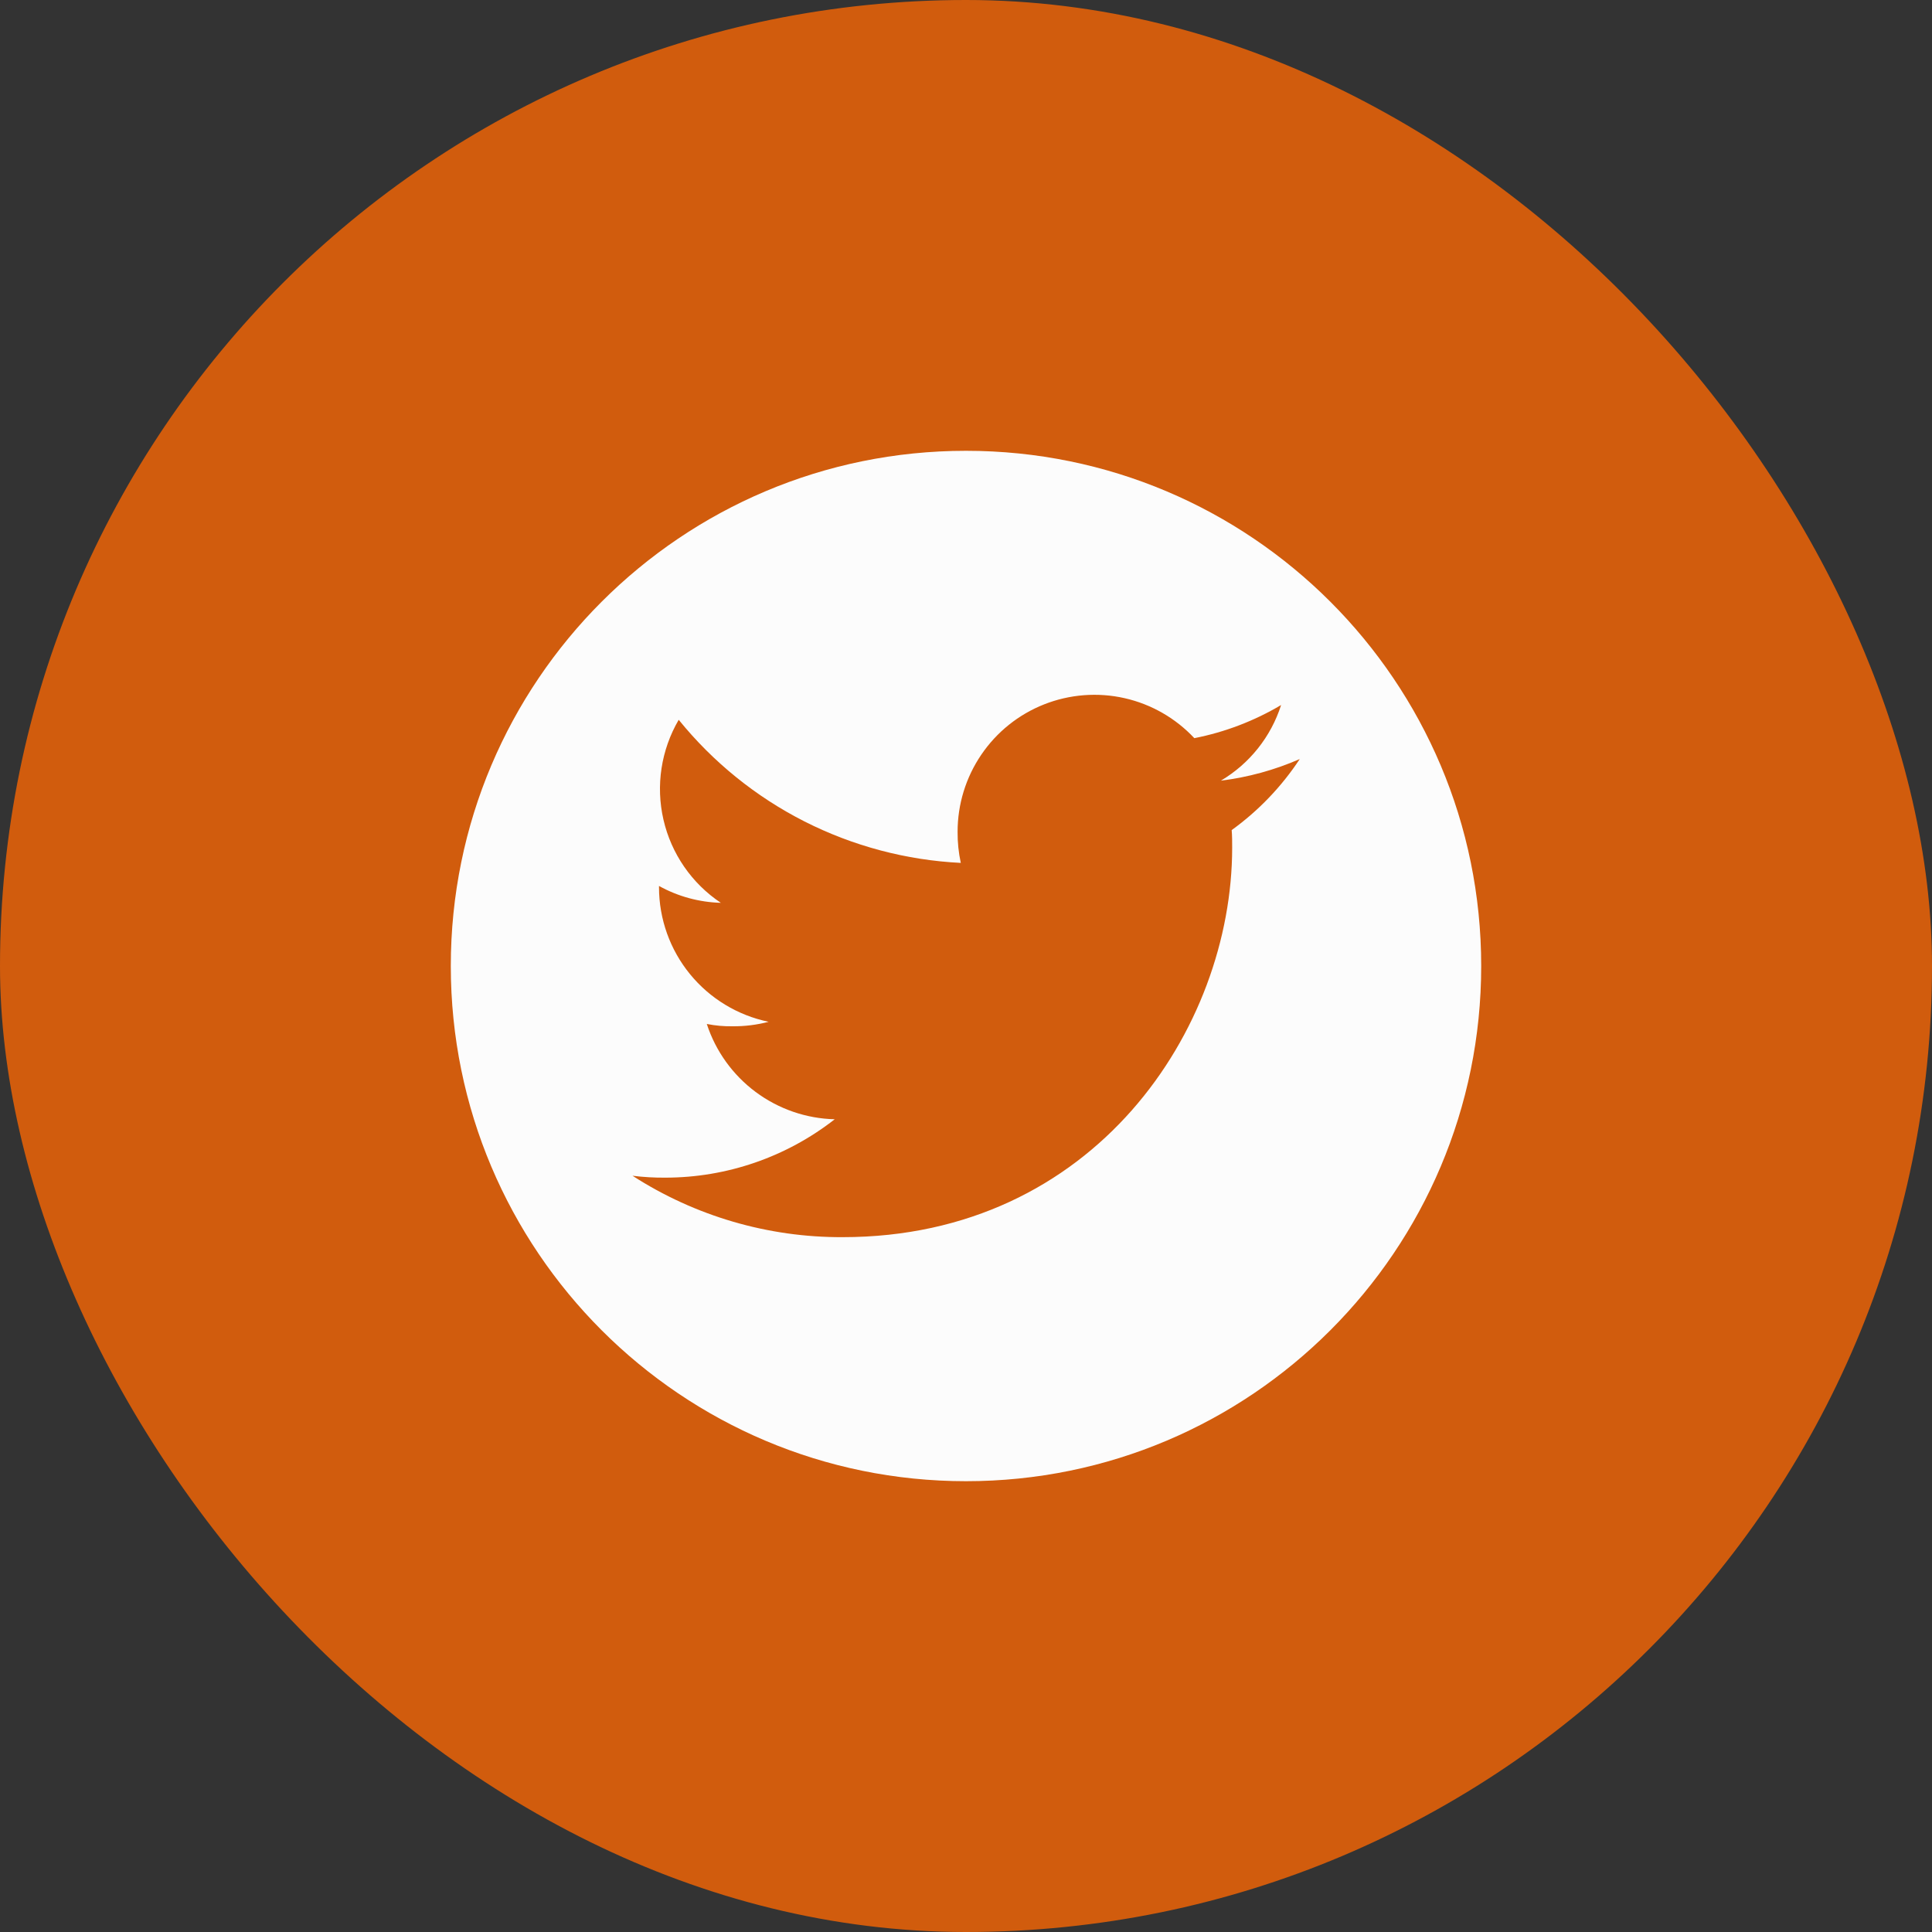 <svg xmlns="http://www.w3.org/2000/svg" width="60" height="60" viewBox="0 0 60 60" fill="none">
<rect x="0" y="0" width="60" height="60" fill="#333333" stroke="none"/>
<rect width="60" height="60" rx="30" fill="#d15c0d"/>
<g clip-path="url(#clip0_2040_1330)">
<path d="M30 46C38.837 46 46 38.837 46 30C46 21.163 38.837 14 30 14C21.163 14 14 21.163 14 30C14 38.837 21.163 46 30 46Z" fill="#fcfcfc"/>
<path d="M40.365 23.573C39.585 23.913 38.761 24.14 37.916 24.244C38.806 23.717 39.471 22.881 39.786 21.895C38.953 22.389 38.041 22.738 37.091 22.924C36.509 22.302 35.752 21.868 34.92 21.681C34.088 21.494 33.219 21.562 32.426 21.875C31.633 22.188 30.953 22.733 30.474 23.439C29.995 24.144 29.739 24.977 29.739 25.83C29.736 26.155 29.77 26.48 29.838 26.798C28.148 26.715 26.494 26.276 24.984 25.511C23.475 24.745 22.144 23.669 21.078 22.354C20.531 23.29 20.361 24.399 20.604 25.455C20.847 26.512 21.484 27.436 22.386 28.038C21.713 28.02 21.054 27.84 20.466 27.514V27.56C20.468 28.541 20.807 29.491 21.427 30.251C22.047 31.011 22.91 31.534 23.87 31.733C23.506 31.828 23.132 31.875 22.756 31.872C22.486 31.877 22.215 31.853 21.95 31.8C22.225 32.644 22.755 33.381 23.466 33.911C24.178 34.441 25.036 34.738 25.923 34.76C24.42 35.935 22.567 36.573 20.659 36.573C20.32 36.576 19.98 36.556 19.643 36.514C21.588 37.768 23.855 38.431 26.169 38.421C33.99 38.421 38.266 31.943 38.266 26.329C38.266 26.141 38.266 25.96 38.251 25.779C39.084 25.178 39.8 24.43 40.365 23.573Z" fill="#d15c0d"/>
</g>
<defs fill="#000000">
<clipPath id="clip0_2040_1330" fill="#000000">
<rect width="32" height="32" fill="#d15c0d" transform="translate(14 14)"/>
</clipPath>
</defs>
</svg>
